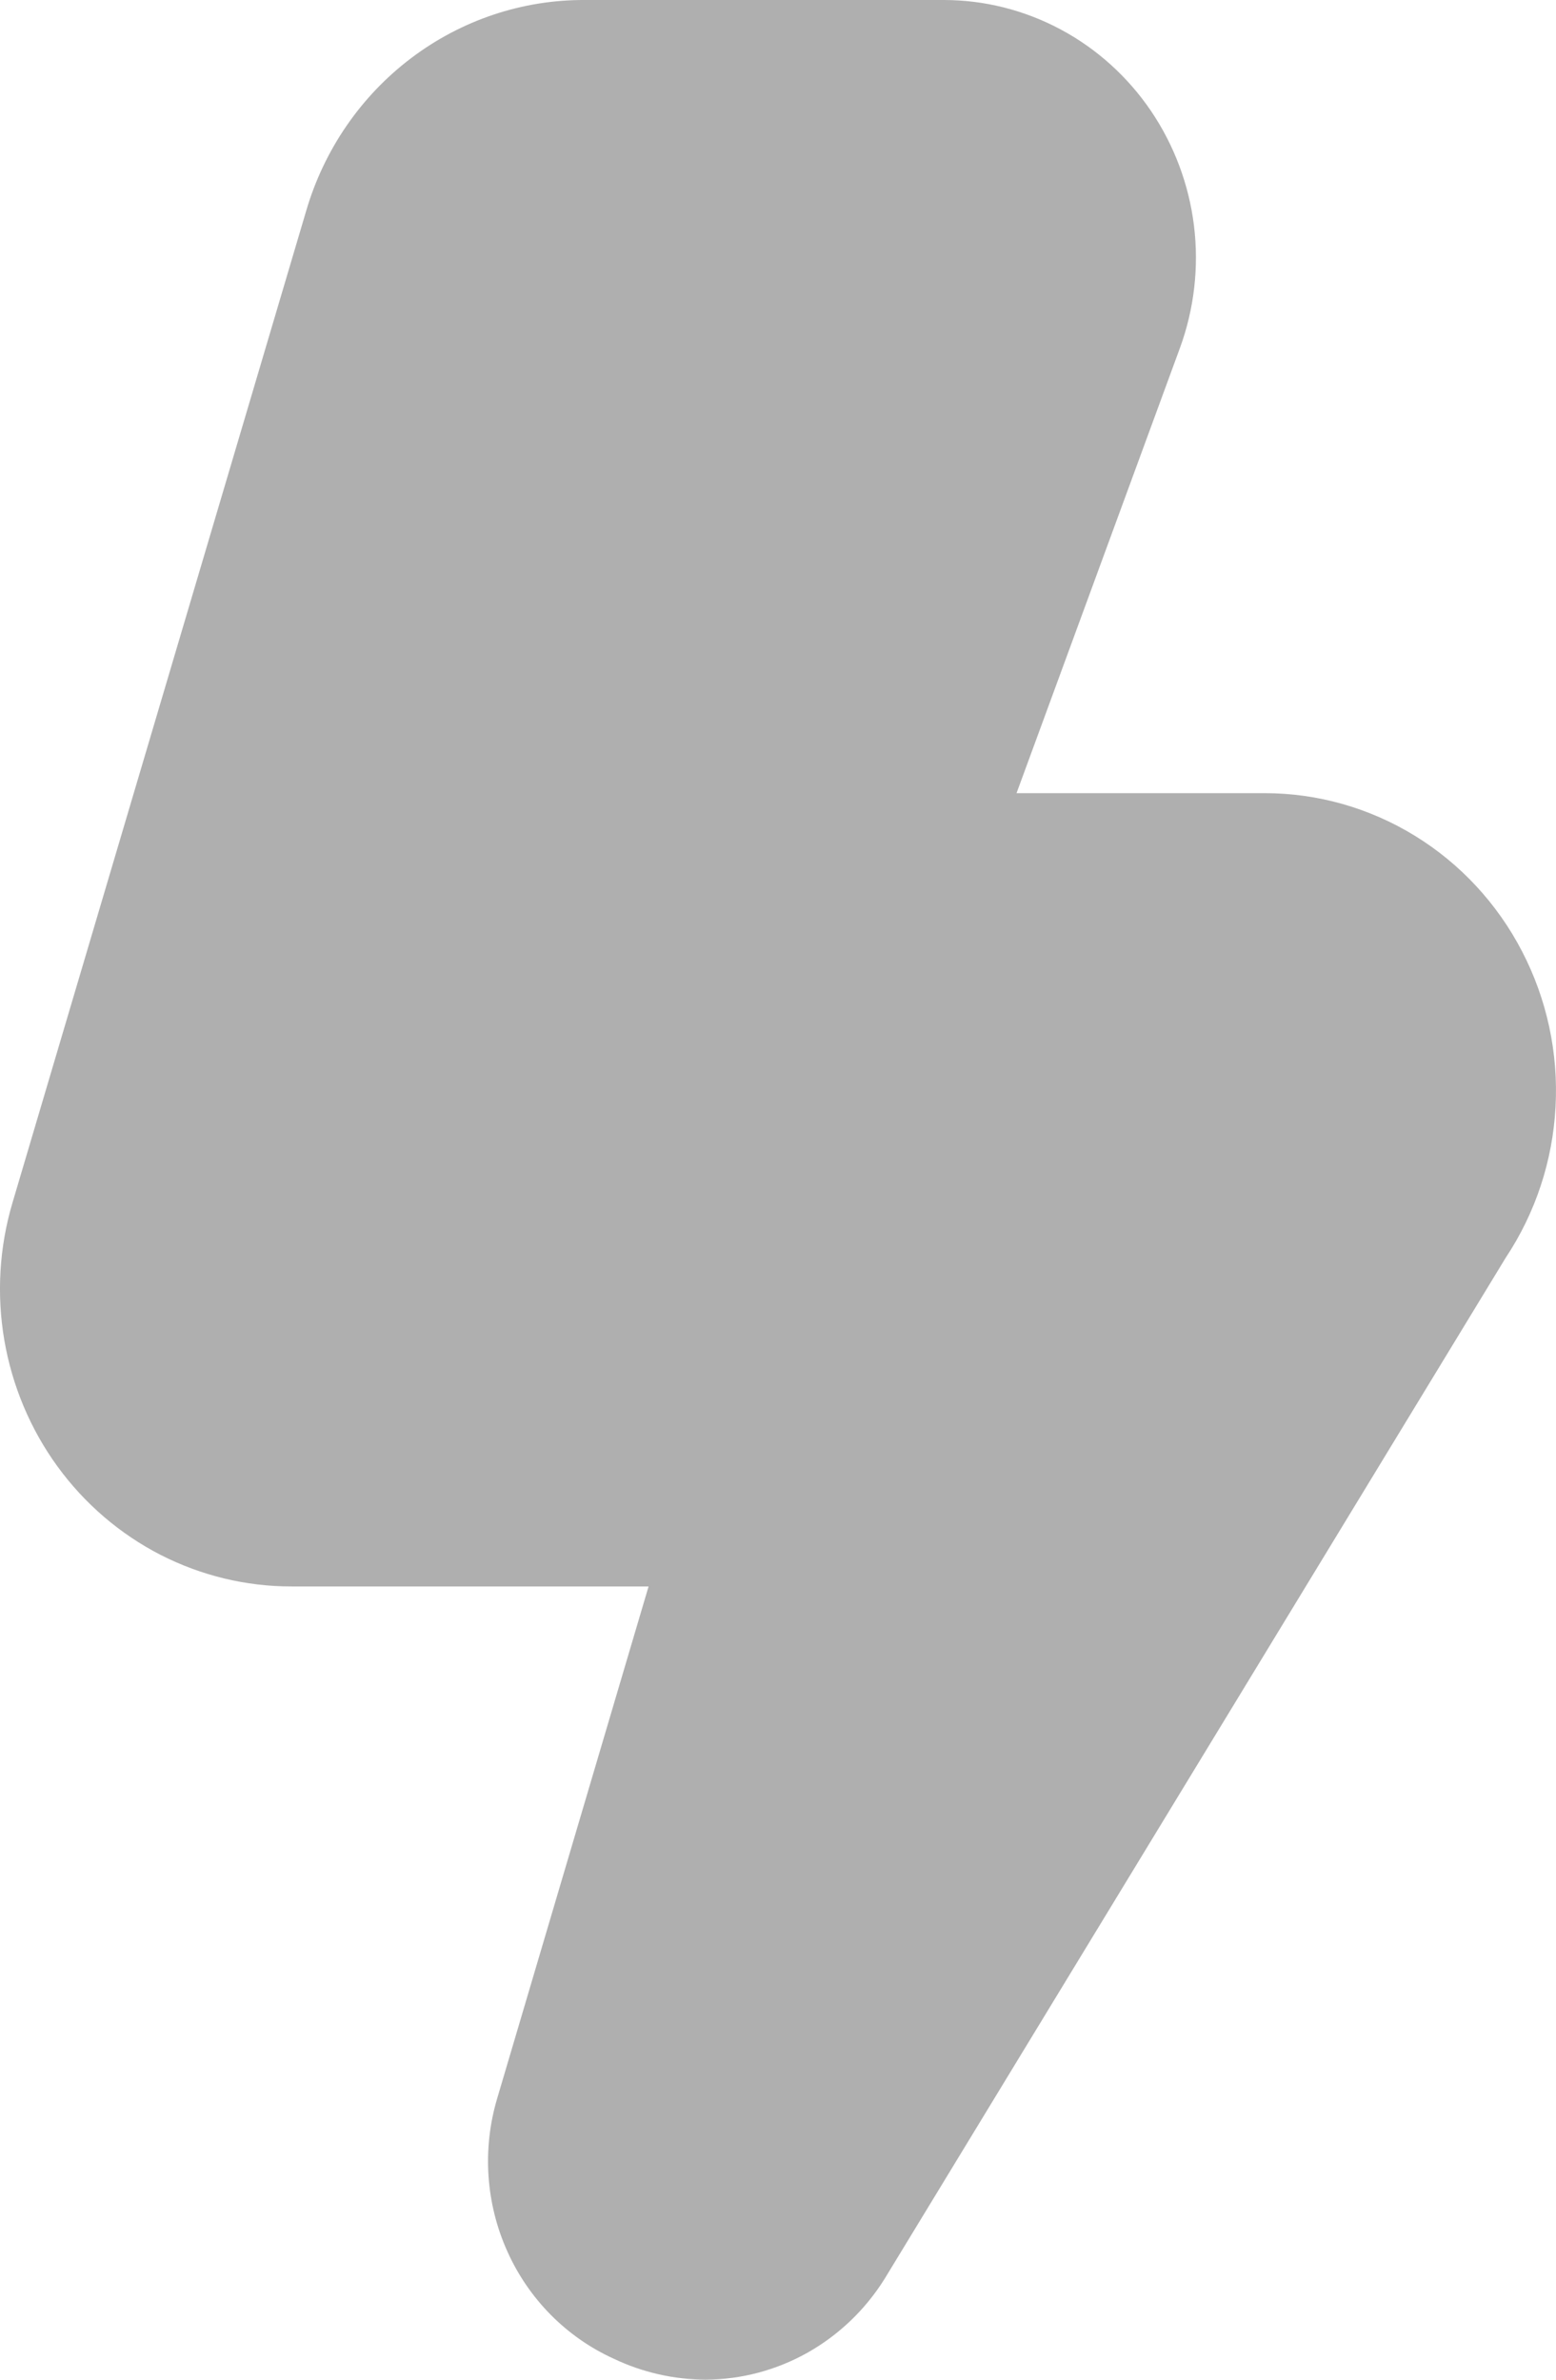 <?xml version="1.0" encoding="UTF-8"?>
<svg xmlns="http://www.w3.org/2000/svg" width="17" height="26" viewBox="0 0 17 26" fill="none">
  <path d="M7.709 26C7.362 25.998 7.018 25.92 6.704 25.77C6.189 25.536 5.776 25.119 5.542 24.596C5.307 24.073 5.268 23.48 5.431 22.93L7.086 17.333H3.186C2.689 17.334 2.198 17.215 1.754 16.988C1.31 16.76 0.924 16.429 0.628 16.022C0.331 15.614 0.133 15.141 0.047 14.641C-0.038 14.141 -0.008 13.628 0.136 13.142L3.344 2.308C3.539 1.638 3.942 1.051 4.492 0.635C5.042 0.219 5.709 -0.004 6.394 -0H10.311C10.756 0 11.194 0.111 11.589 0.322C11.983 0.533 12.321 0.838 12.575 1.212C12.828 1.586 12.99 2.017 13.045 2.468C13.1 2.919 13.047 3.377 12.891 3.803L11.106 8.666H13.818C14.396 8.666 14.963 8.827 15.459 9.132C15.954 9.436 16.359 9.873 16.629 10.394C16.9 10.916 17.027 11.503 16.995 12.093C16.964 12.682 16.776 13.252 16.451 13.741L9.664 24.899C9.454 25.235 9.165 25.511 8.824 25.704C8.482 25.896 8.099 25.998 7.709 26Z" fill="#606060" fill-opacity="0.5"></path>
</svg>
